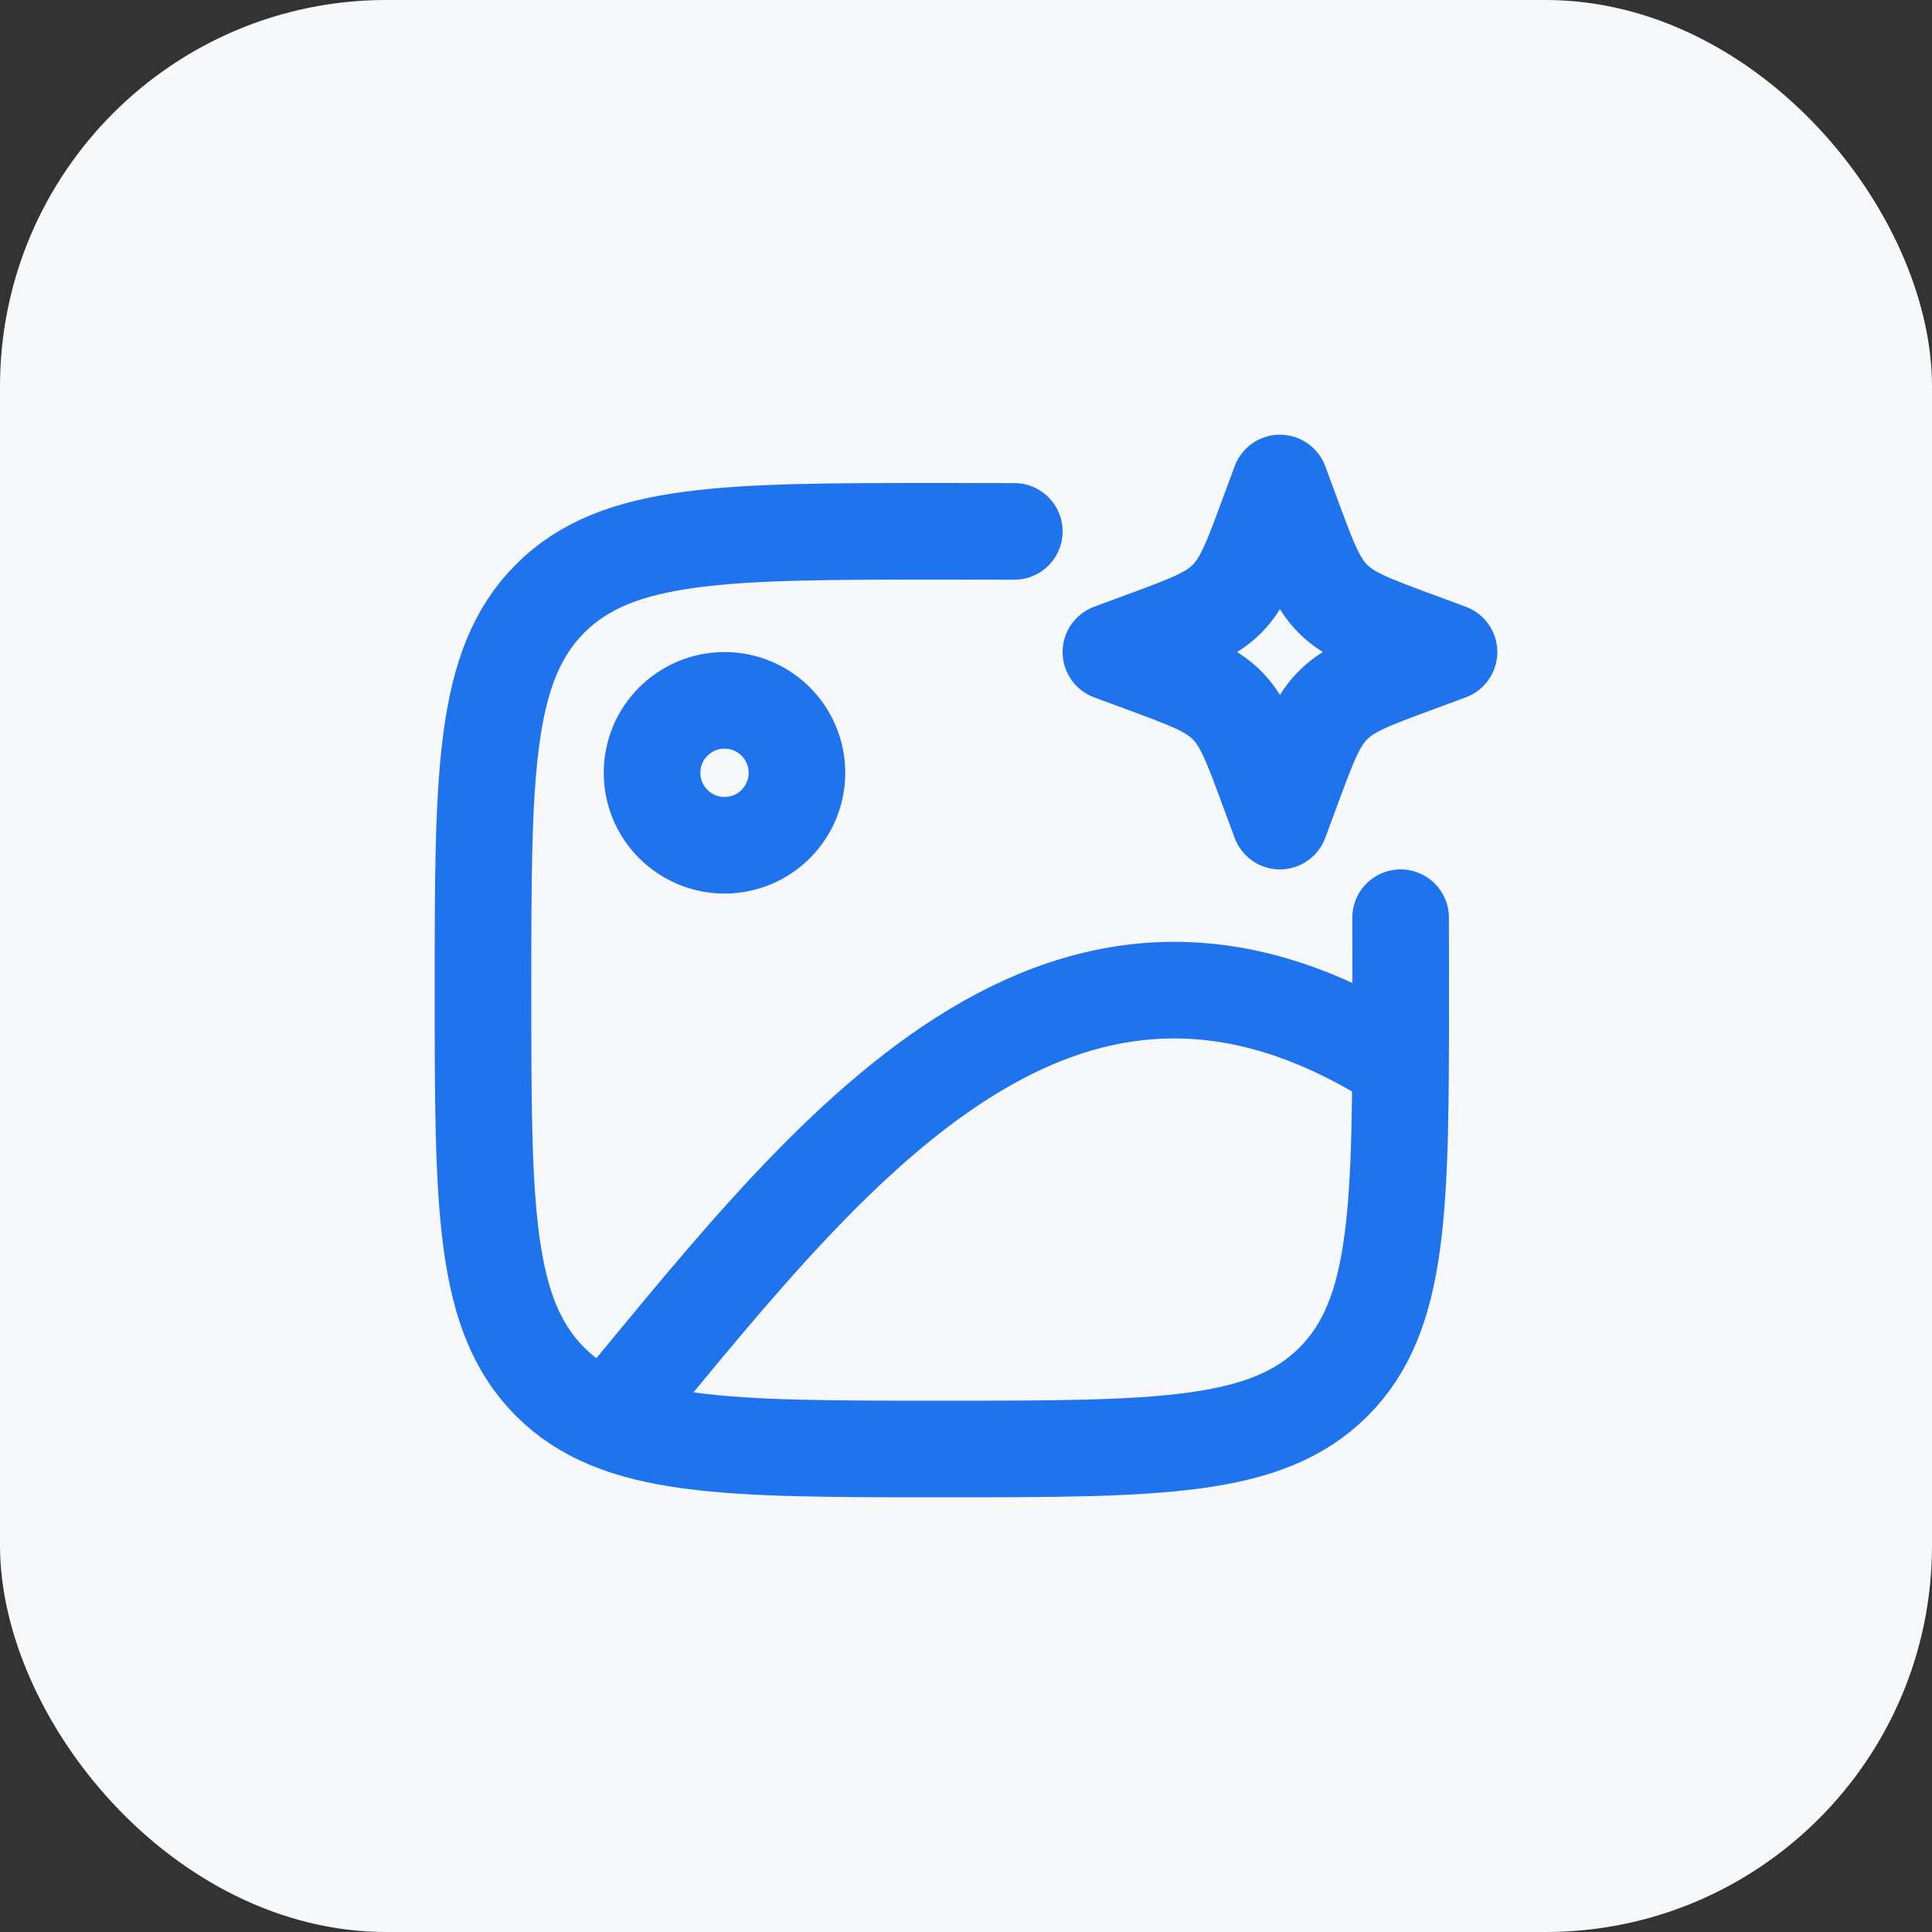 <?xml version="1.0" encoding="UTF-8"?> <svg xmlns="http://www.w3.org/2000/svg" width="40" height="40" viewBox="0 0 40 40" fill="none"><rect x="0" y="0" width="40" height="40" fill="#333333" stroke="none"/><rect width="40" height="40" rx="8" fill="#F6F8FA"></rect><path d="M15 17.5C15.828 17.5 16.5 16.828 16.5 16C16.5 15.172 15.828 14.5 15 14.5C14.172 14.5 13.5 15.172 13.5 16C13.5 16.828 14.172 17.5 15 17.5Z" stroke="#1F73ED" stroke-width="2" stroke-linecap="round" stroke-linejoin="round"></path><path d="M28.998 19C29 19.47 29 19.969 29 20.5C29 24.978 29 27.218 27.609 28.609C26.218 30 23.978 30 19.5 30C15.022 30 12.783 30 11.391 28.609C10 27.218 10 24.978 10 20.5C10 16.022 10 13.783 11.391 12.391C12.783 11 15.022 11 19.5 11C20.031 11 20.53 11 21 11.002" stroke="#1F73ED" stroke-width="2" stroke-linecap="round"></path><path d="M26.5 10L26.758 10.697C27.096 11.611 27.265 12.068 27.599 12.401C27.932 12.735 28.389 12.904 29.303 13.242L30 13.5L29.303 13.758C28.389 14.096 27.932 14.265 27.599 14.599C27.265 14.932 27.096 15.389 26.758 16.303L26.5 17L26.242 16.303C25.904 15.389 25.735 14.932 25.401 14.599C25.068 14.265 24.611 14.096 23.697 13.758L23 13.5L23.697 13.242C24.611 12.904 25.068 12.735 25.401 12.401C25.735 12.068 25.904 11.611 26.242 10.697L26.5 10Z" stroke="#1F73ED" stroke-width="2" stroke-linejoin="round"></path><path d="M12.5 29.5C16.872 24.275 21.774 17.384 28.997 22.042" stroke="#1F73ED" stroke-width="2"></path></svg> 